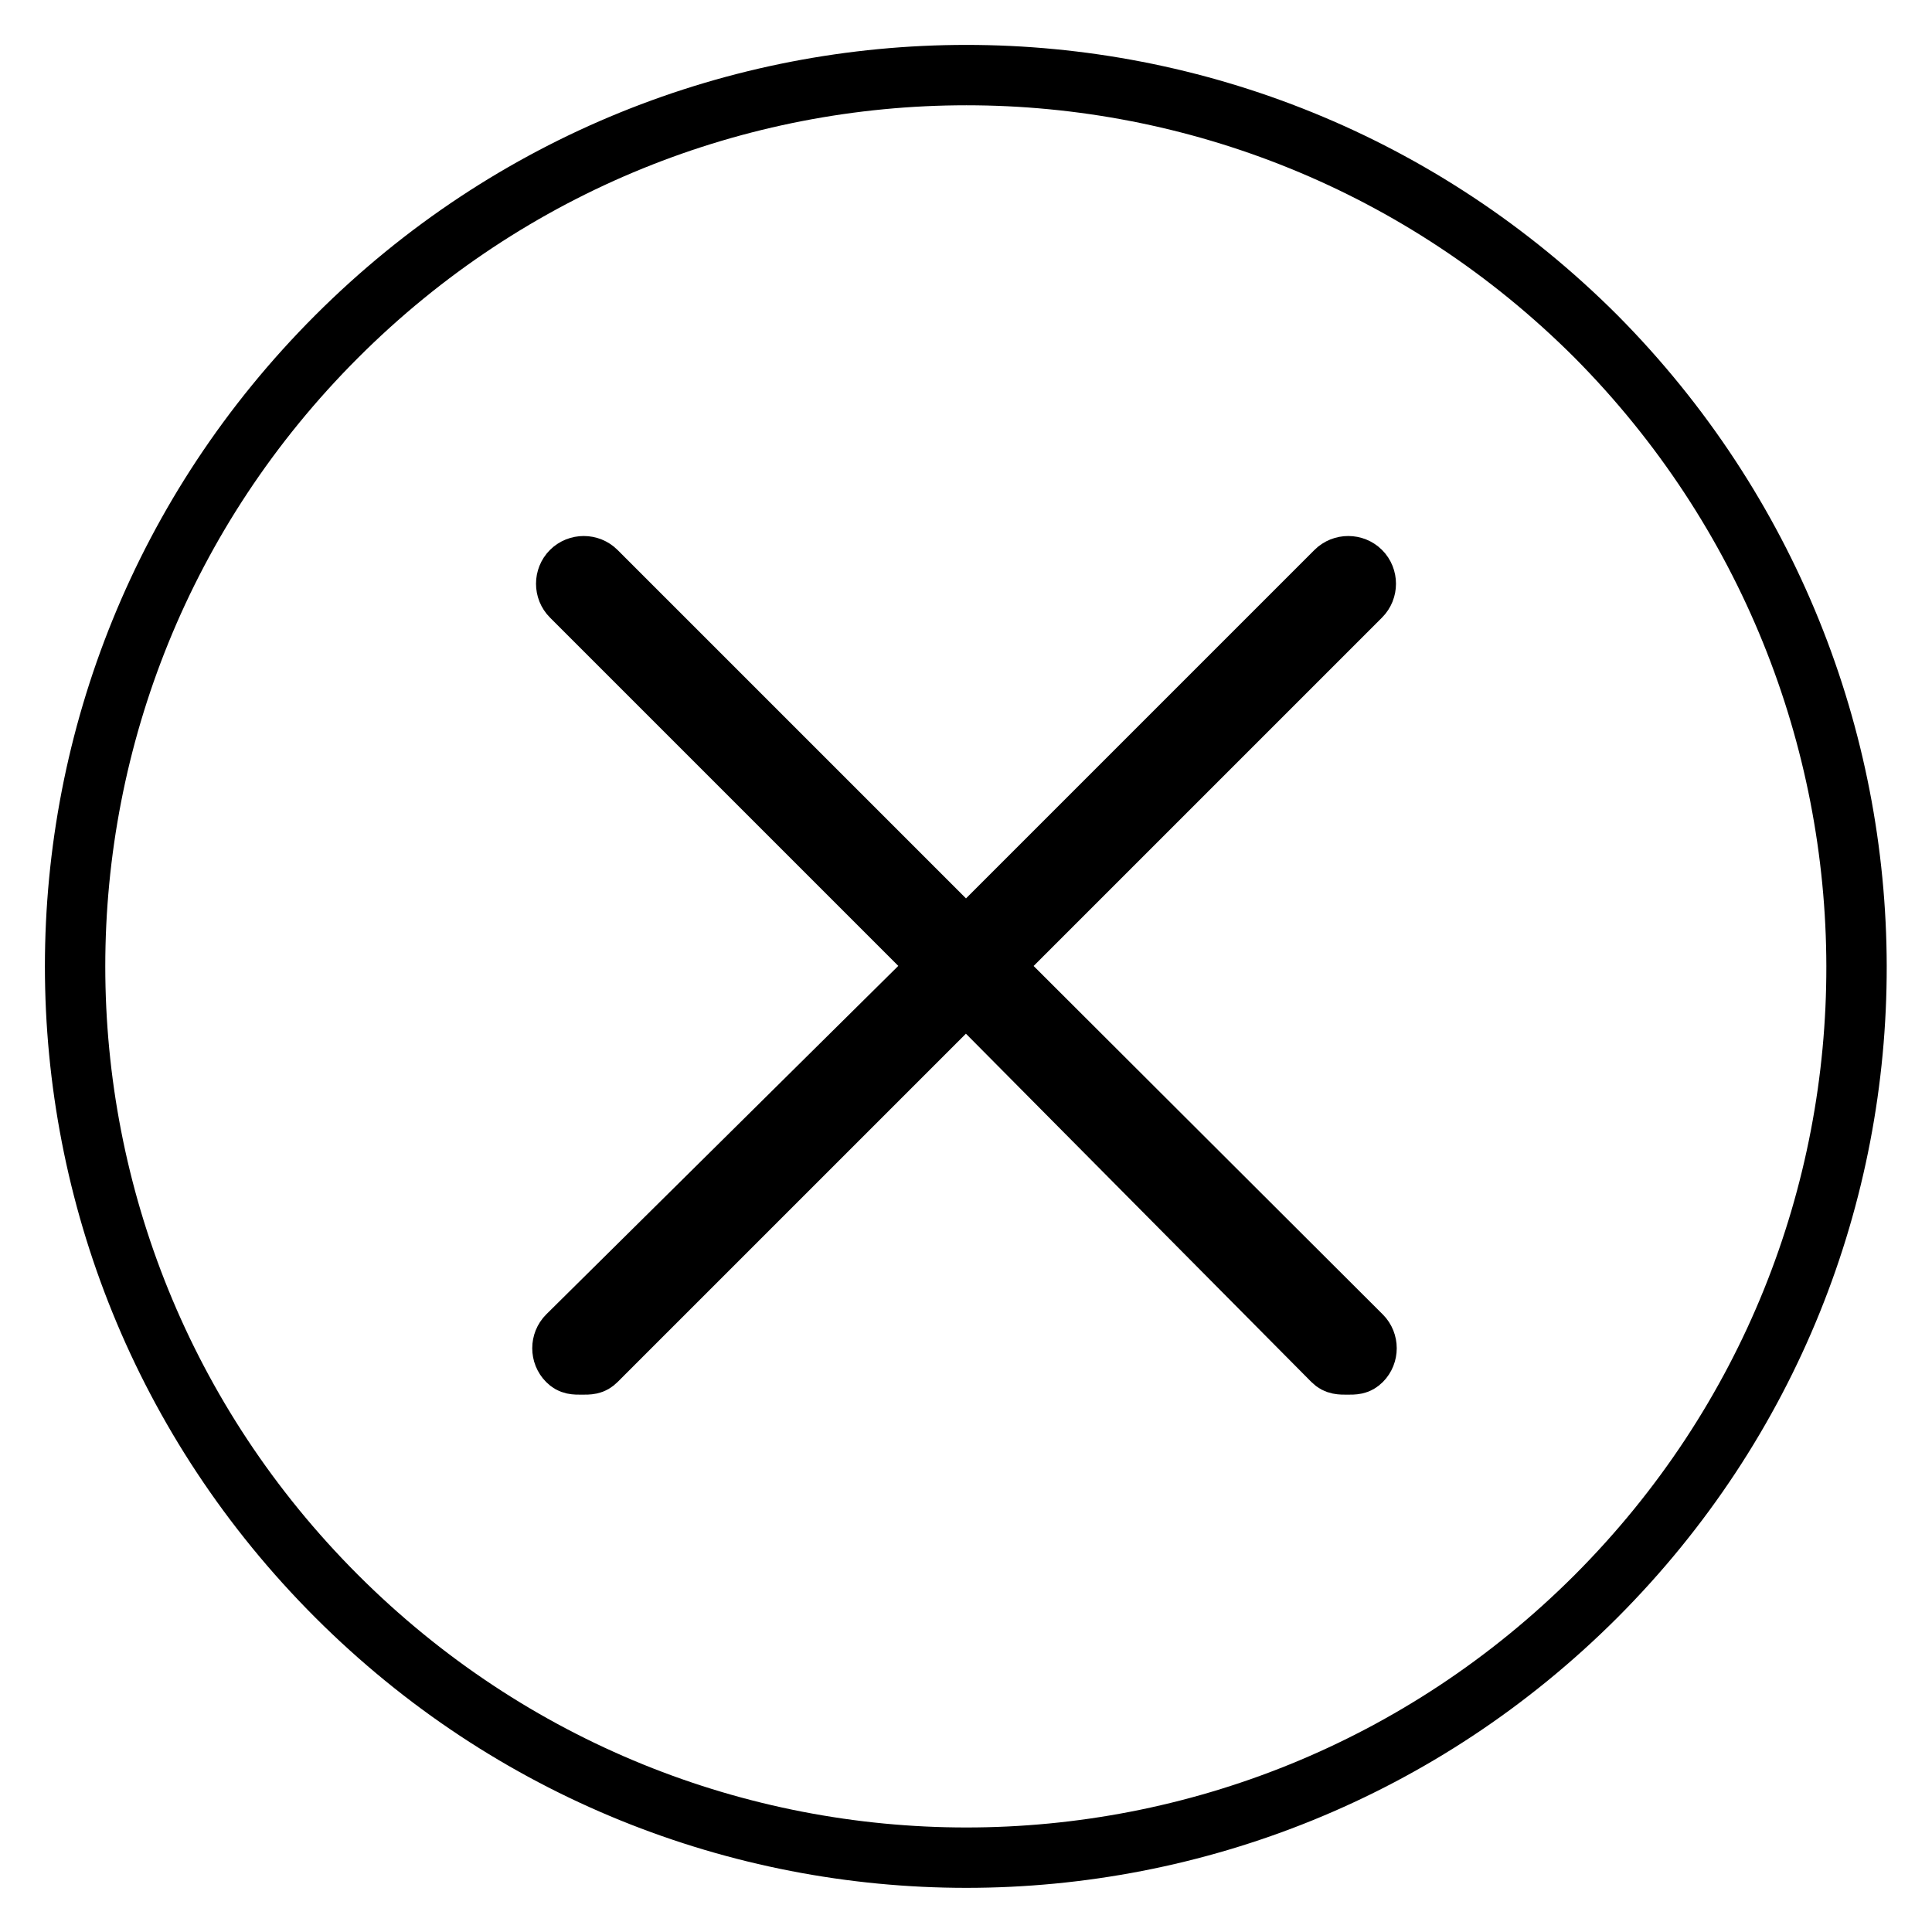 <?xml version="1.0" encoding="utf-8"?>
<!-- Svg Vector Icons : http://www.onlinewebfonts.com/icon -->
<!DOCTYPE svg PUBLIC "-//W3C//DTD SVG 1.1//EN" "http://www.w3.org/Graphics/SVG/1.1/DTD/svg11.dtd">
<svg version="1.1" xmlns="http://www.w3.org/2000/svg" xmlns:xlink="http://www.w3.org/1999/xlink" x="0px" y="0px" viewBox="0 0 256 256" enable-background="new 0 0 256 256" xml:space="preserve">
<g> <path stroke-width="8" fill-opacity="0" stroke="#000000"  d="M211.5,44.6C165.3-1.6,90.8-1.6,44.6,44.6c-46.2,46.2-46.2,120.7,0,166.9c46.2,46.2,120.7,46.2,166.9,0 C257.7,165.2,257.3,90.8,211.5,44.6z M180.4,177c0.9,0.9,0.9,2.4,0,3.3c-0.5,0.5-0.9,0.5-1.9,0.5c-0.9,0-1.4,0-1.9-0.5l-48.6-49 l-49,49c-0.5,0.5-0.9,0.5-1.9,0.5s-1.4,0-1.9-0.5c-0.9-0.9-0.9-2.4,0-3.3l49.5-49l-49-49c-0.9-0.9-0.9-2.4,0-3.3s2.4-0.9,3.3,0 l49,49l49-49c0.9-0.9,2.4-0.9,3.3,0c0.9,0.9,0.9,2.4,0,3.3l-49,49L180.4,177z"/></g>
</svg>